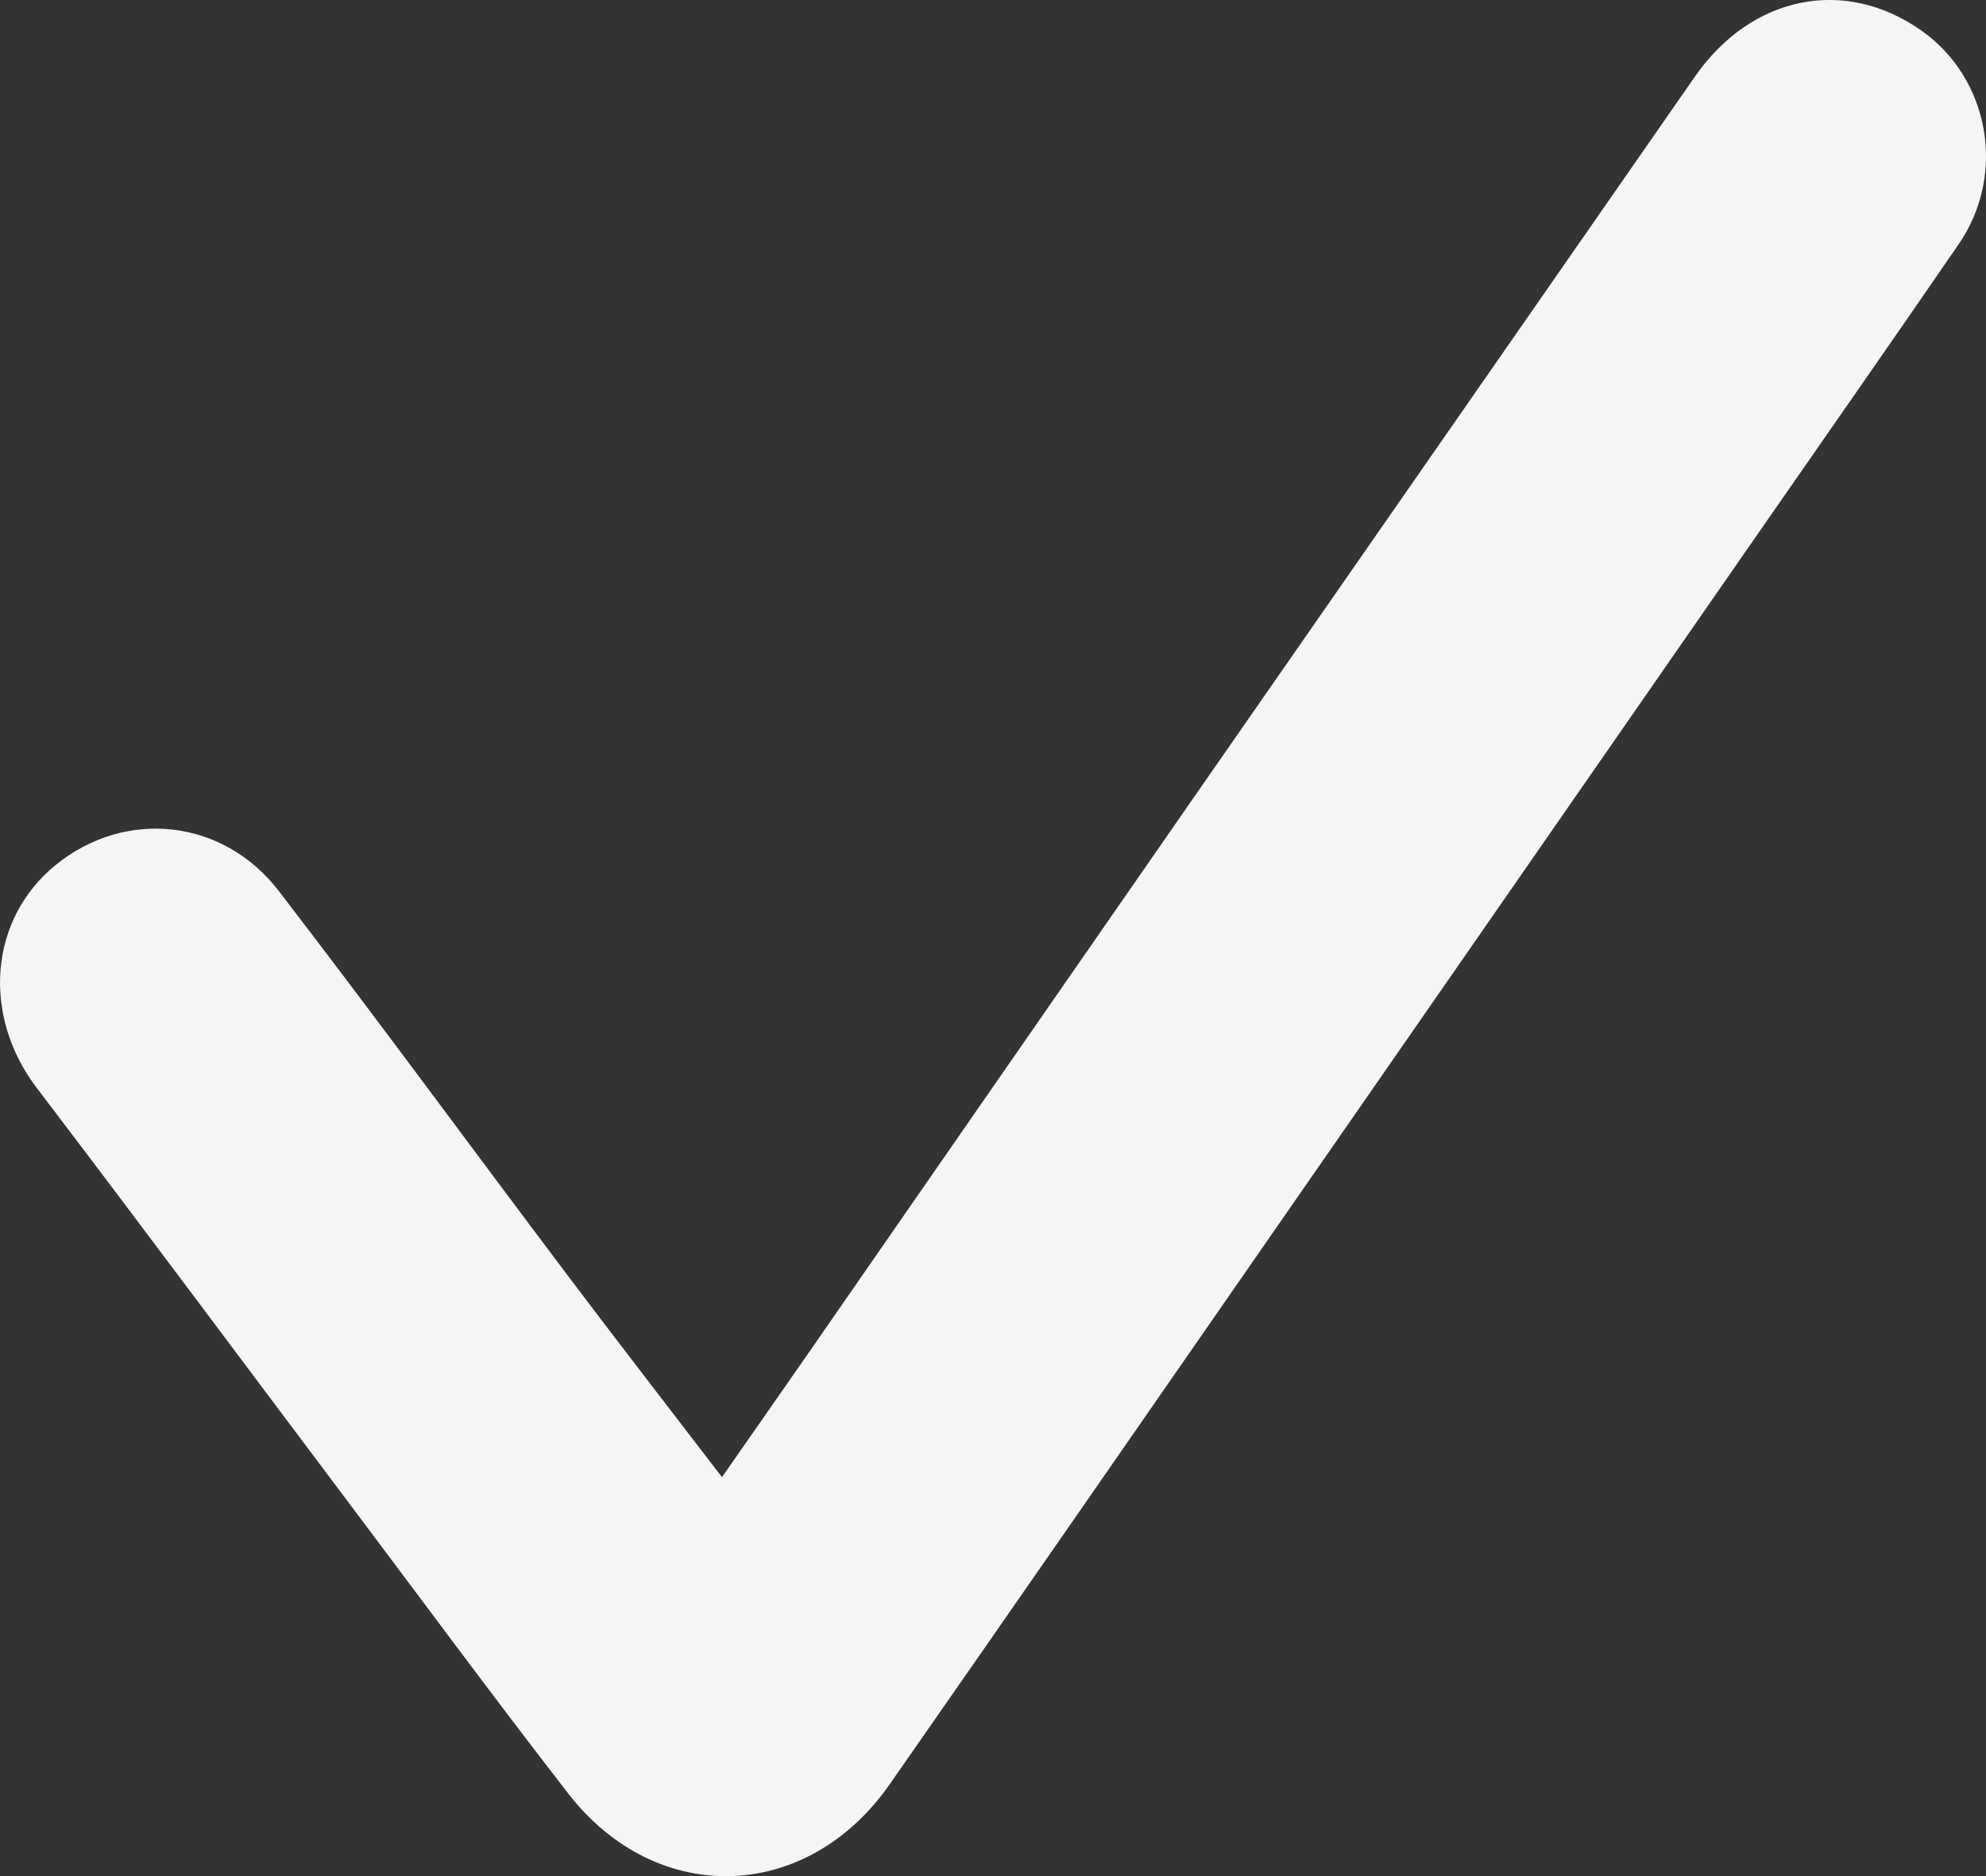 <?xml version="1.0" encoding="UTF-8"?> <svg xmlns="http://www.w3.org/2000/svg" viewBox="0 0 430.15 406.45"><rect x="0" y="0" width="430.15" height="406.45" fill="#333333" stroke="none"/> <defs> <style>.d{fill:#f5f4f7;}</style> </defs> <g id="a"></g> <g id="b"> <g id="c"> <path class="d" d="M156.37,320c6.57-9.43,12.86-18.41,19.1-27.41,27.8-40.09,55.57-80.2,83.4-120.28,36.05-51.9,72.16-103.76,108.2-155.67,12.23-17.62,32.49-21.77,49.17-9.96,14.67,10.39,18.38,31.08,8.02,46.18-14.51,21.14-29.21,42.15-43.83,63.22-35.12,50.62-70.24,101.24-105.37,151.86-27.44,39.54-54.82,79.11-82.35,118.58-17.93,25.71-50.49,26.72-69.66,1.99-16.22-20.93-31.94-42.24-47.85-63.41-22.41-29.8-44.64-59.73-67.23-89.4-11.91-15.64-10.4-36.55,4.12-48.34,15-12.18,36.19-10.1,48.3,5.67,21.09,27.44,41.54,55.36,62.36,83.01,10.9,14.48,22.01,28.8,33.62,43.96Z"></path> </g> </g> </svg> 